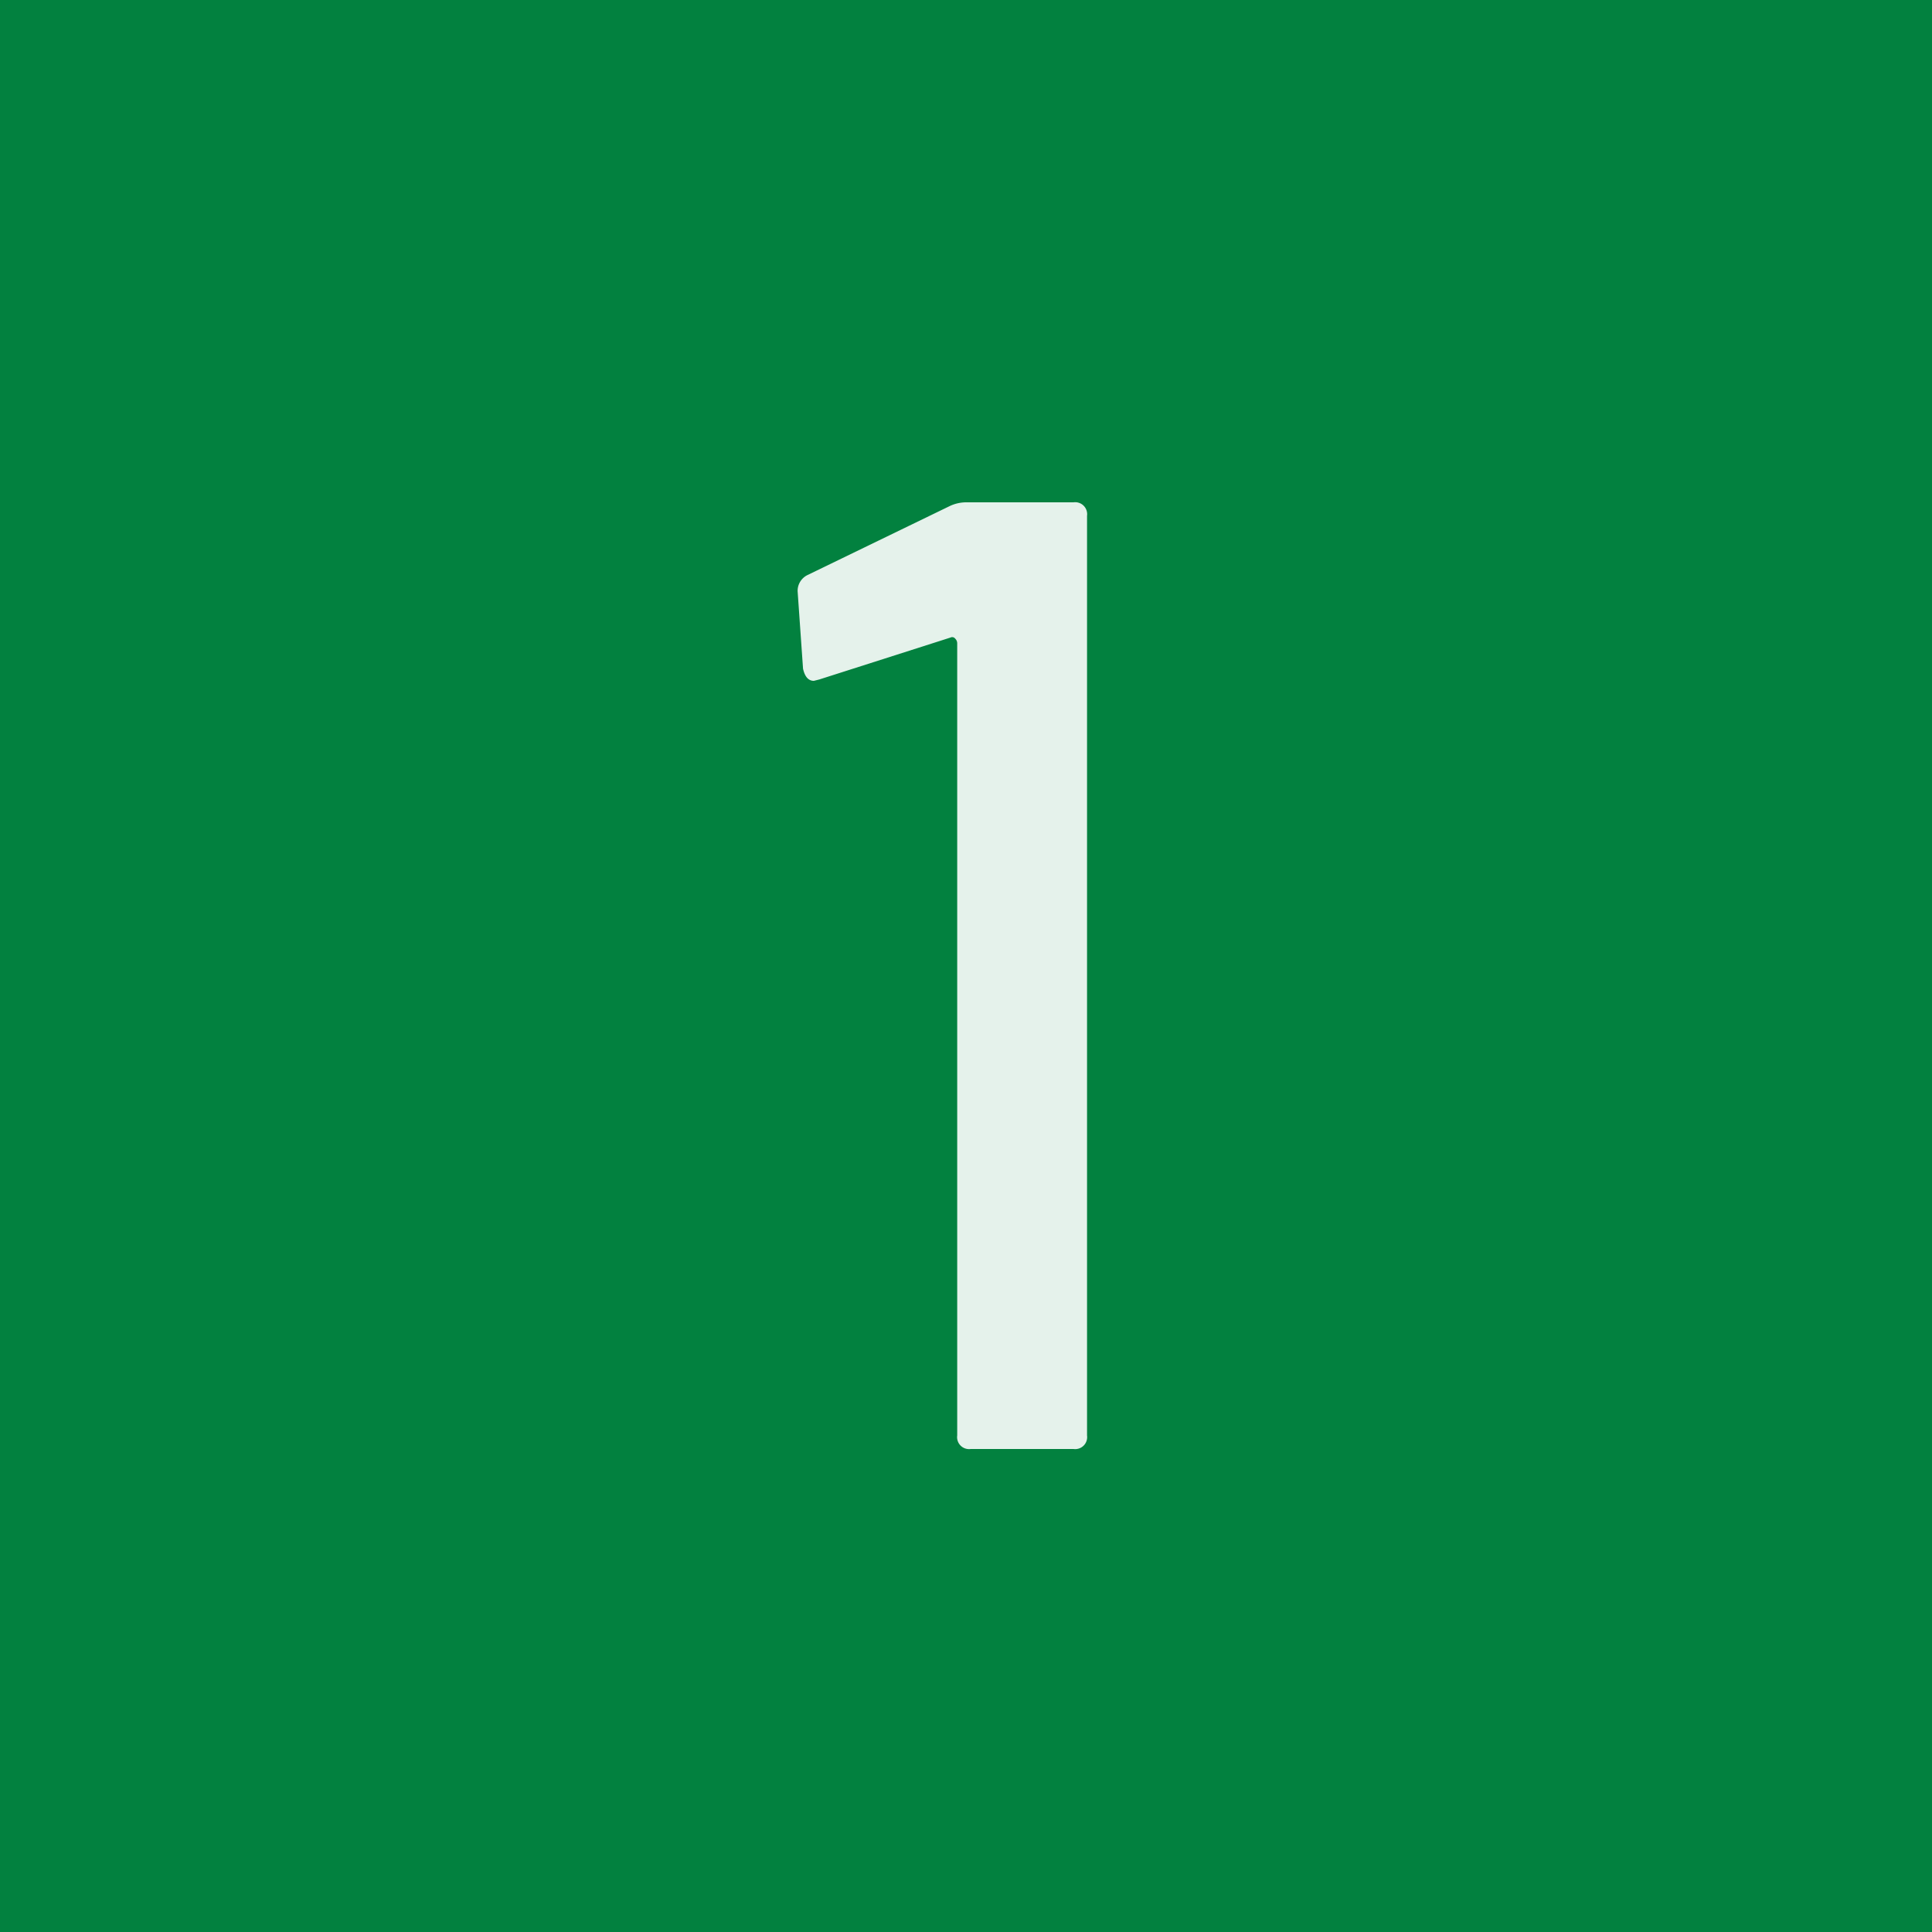 <svg xmlns="http://www.w3.org/2000/svg" width="20" height="20" viewBox="0 0 20 20"><g transform="translate(-480 -2045)"><path d="M0,0H20V20H0Z" transform="translate(480 2045)" fill="#02813f"/><path d="M-.175-9.758A.4.4,0,0,1,.007-9.8H1.113a.124.124,0,0,1,.14.14V-.14a.124.124,0,0,1-.14.14H.049a.124.124,0,0,1-.14-.14v-8.2a.067.067,0,0,0-.021-.049A.039.039,0,0,0-.161-8.4l-1.358.434-.056.014q-.084,0-.112-.126l-.056-.8a.182.182,0,0,1,.1-.168Z" transform="translate(490 2060)" fill="#fff" opacity="0.896"/></g></svg>